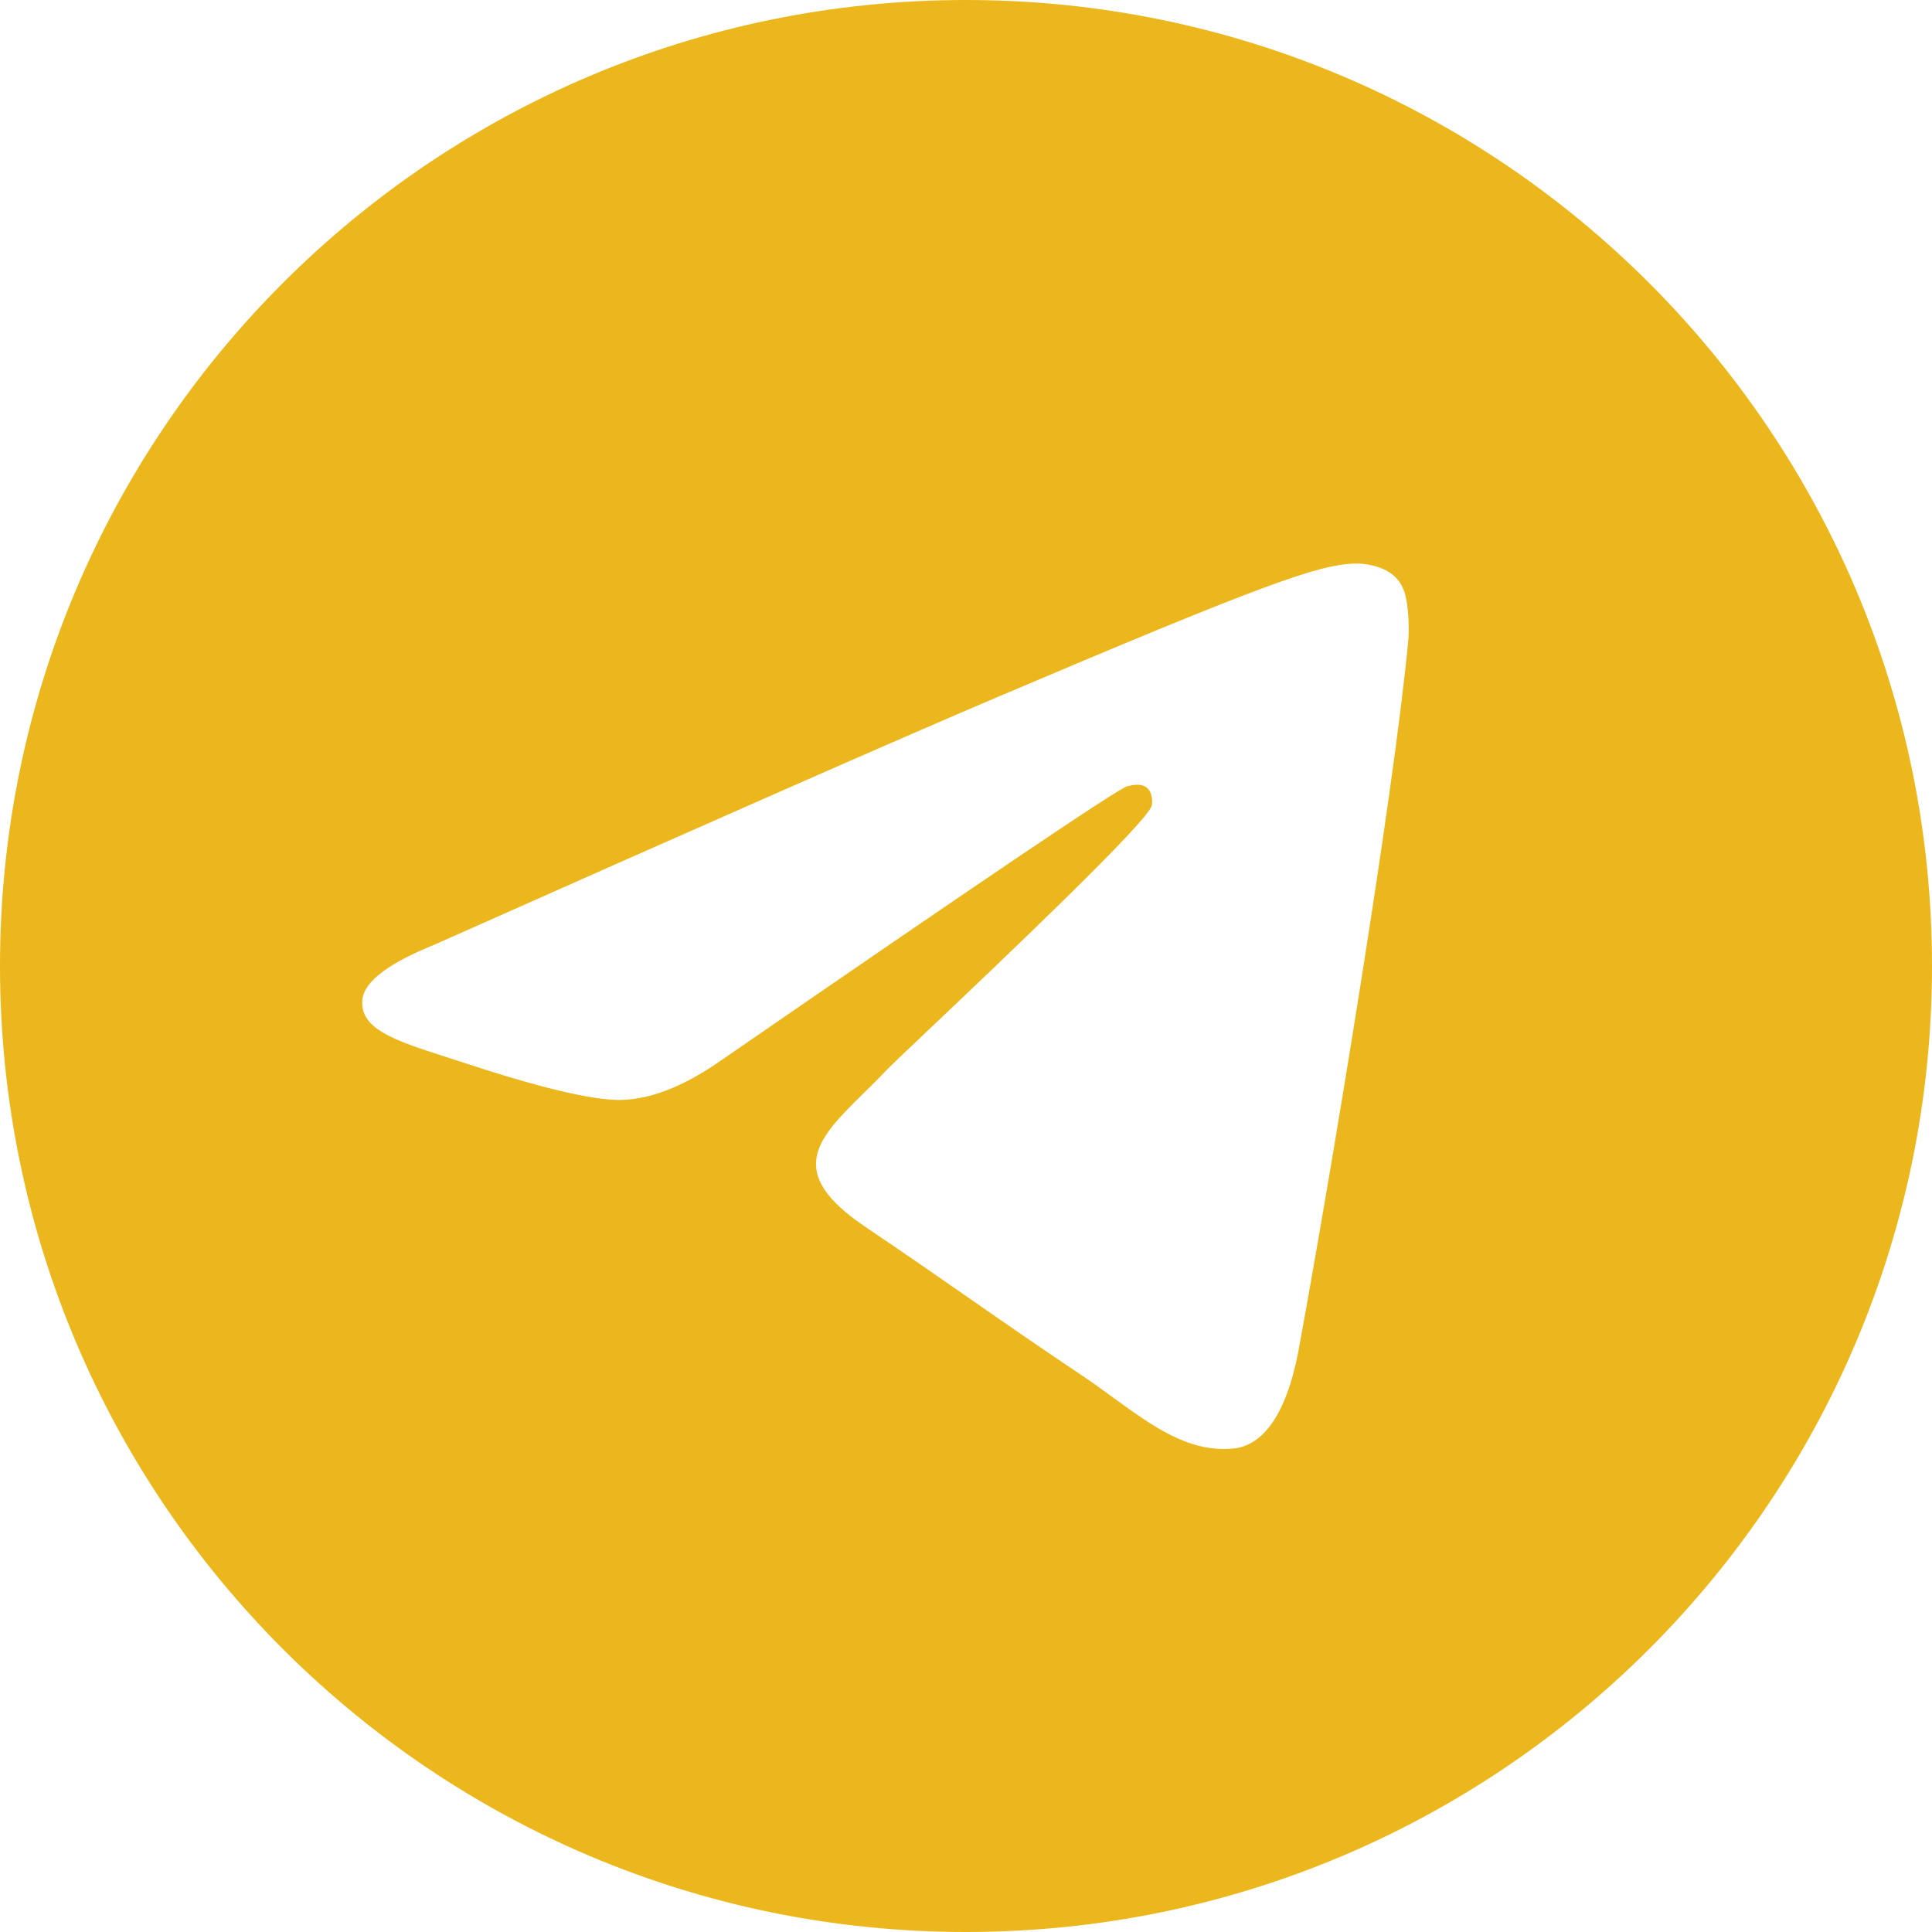 <?xml version="1.0" encoding="UTF-8"?> <svg xmlns="http://www.w3.org/2000/svg" width="13" height="13" viewBox="0 0 13 13" fill="none"> <path fill-rule="evenodd" clip-rule="evenodd" d="M13 6.5C13 10.09 10.09 13 6.5 13C2.91 13 0 10.09 0 6.5C0 2.91 2.91 0 6.5 0C10.09 0 13 2.91 13 6.5ZM6.703 4.694C6.072 4.962 4.812 5.516 2.922 6.357C2.615 6.481 2.454 6.603 2.439 6.722C2.414 6.924 2.662 7.003 2.998 7.111C3.044 7.126 3.091 7.141 3.14 7.157C3.471 7.267 3.916 7.396 4.148 7.401C4.358 7.406 4.592 7.317 4.851 7.136C6.617 5.918 7.529 5.303 7.586 5.29C7.626 5.281 7.682 5.269 7.72 5.303C7.758 5.338 7.754 5.403 7.75 5.42C7.726 5.527 6.756 6.448 6.254 6.924C6.097 7.073 5.986 7.178 5.964 7.202C5.913 7.256 5.861 7.307 5.811 7.356C5.504 7.659 5.273 7.886 5.824 8.256C6.089 8.435 6.301 8.582 6.512 8.729C6.743 8.889 6.973 9.05 7.271 9.249C7.347 9.3 7.42 9.352 7.49 9.404C7.759 9.599 8 9.775 8.298 9.747C8.472 9.731 8.651 9.564 8.741 9.068C8.956 7.896 9.378 5.355 9.476 4.309C9.485 4.217 9.474 4.1 9.465 4.048C9.457 3.996 9.439 3.923 9.373 3.869C9.295 3.804 9.175 3.791 9.122 3.792C8.878 3.796 8.504 3.929 6.703 4.694Z" fill="#ECB71D"></path> </svg> 